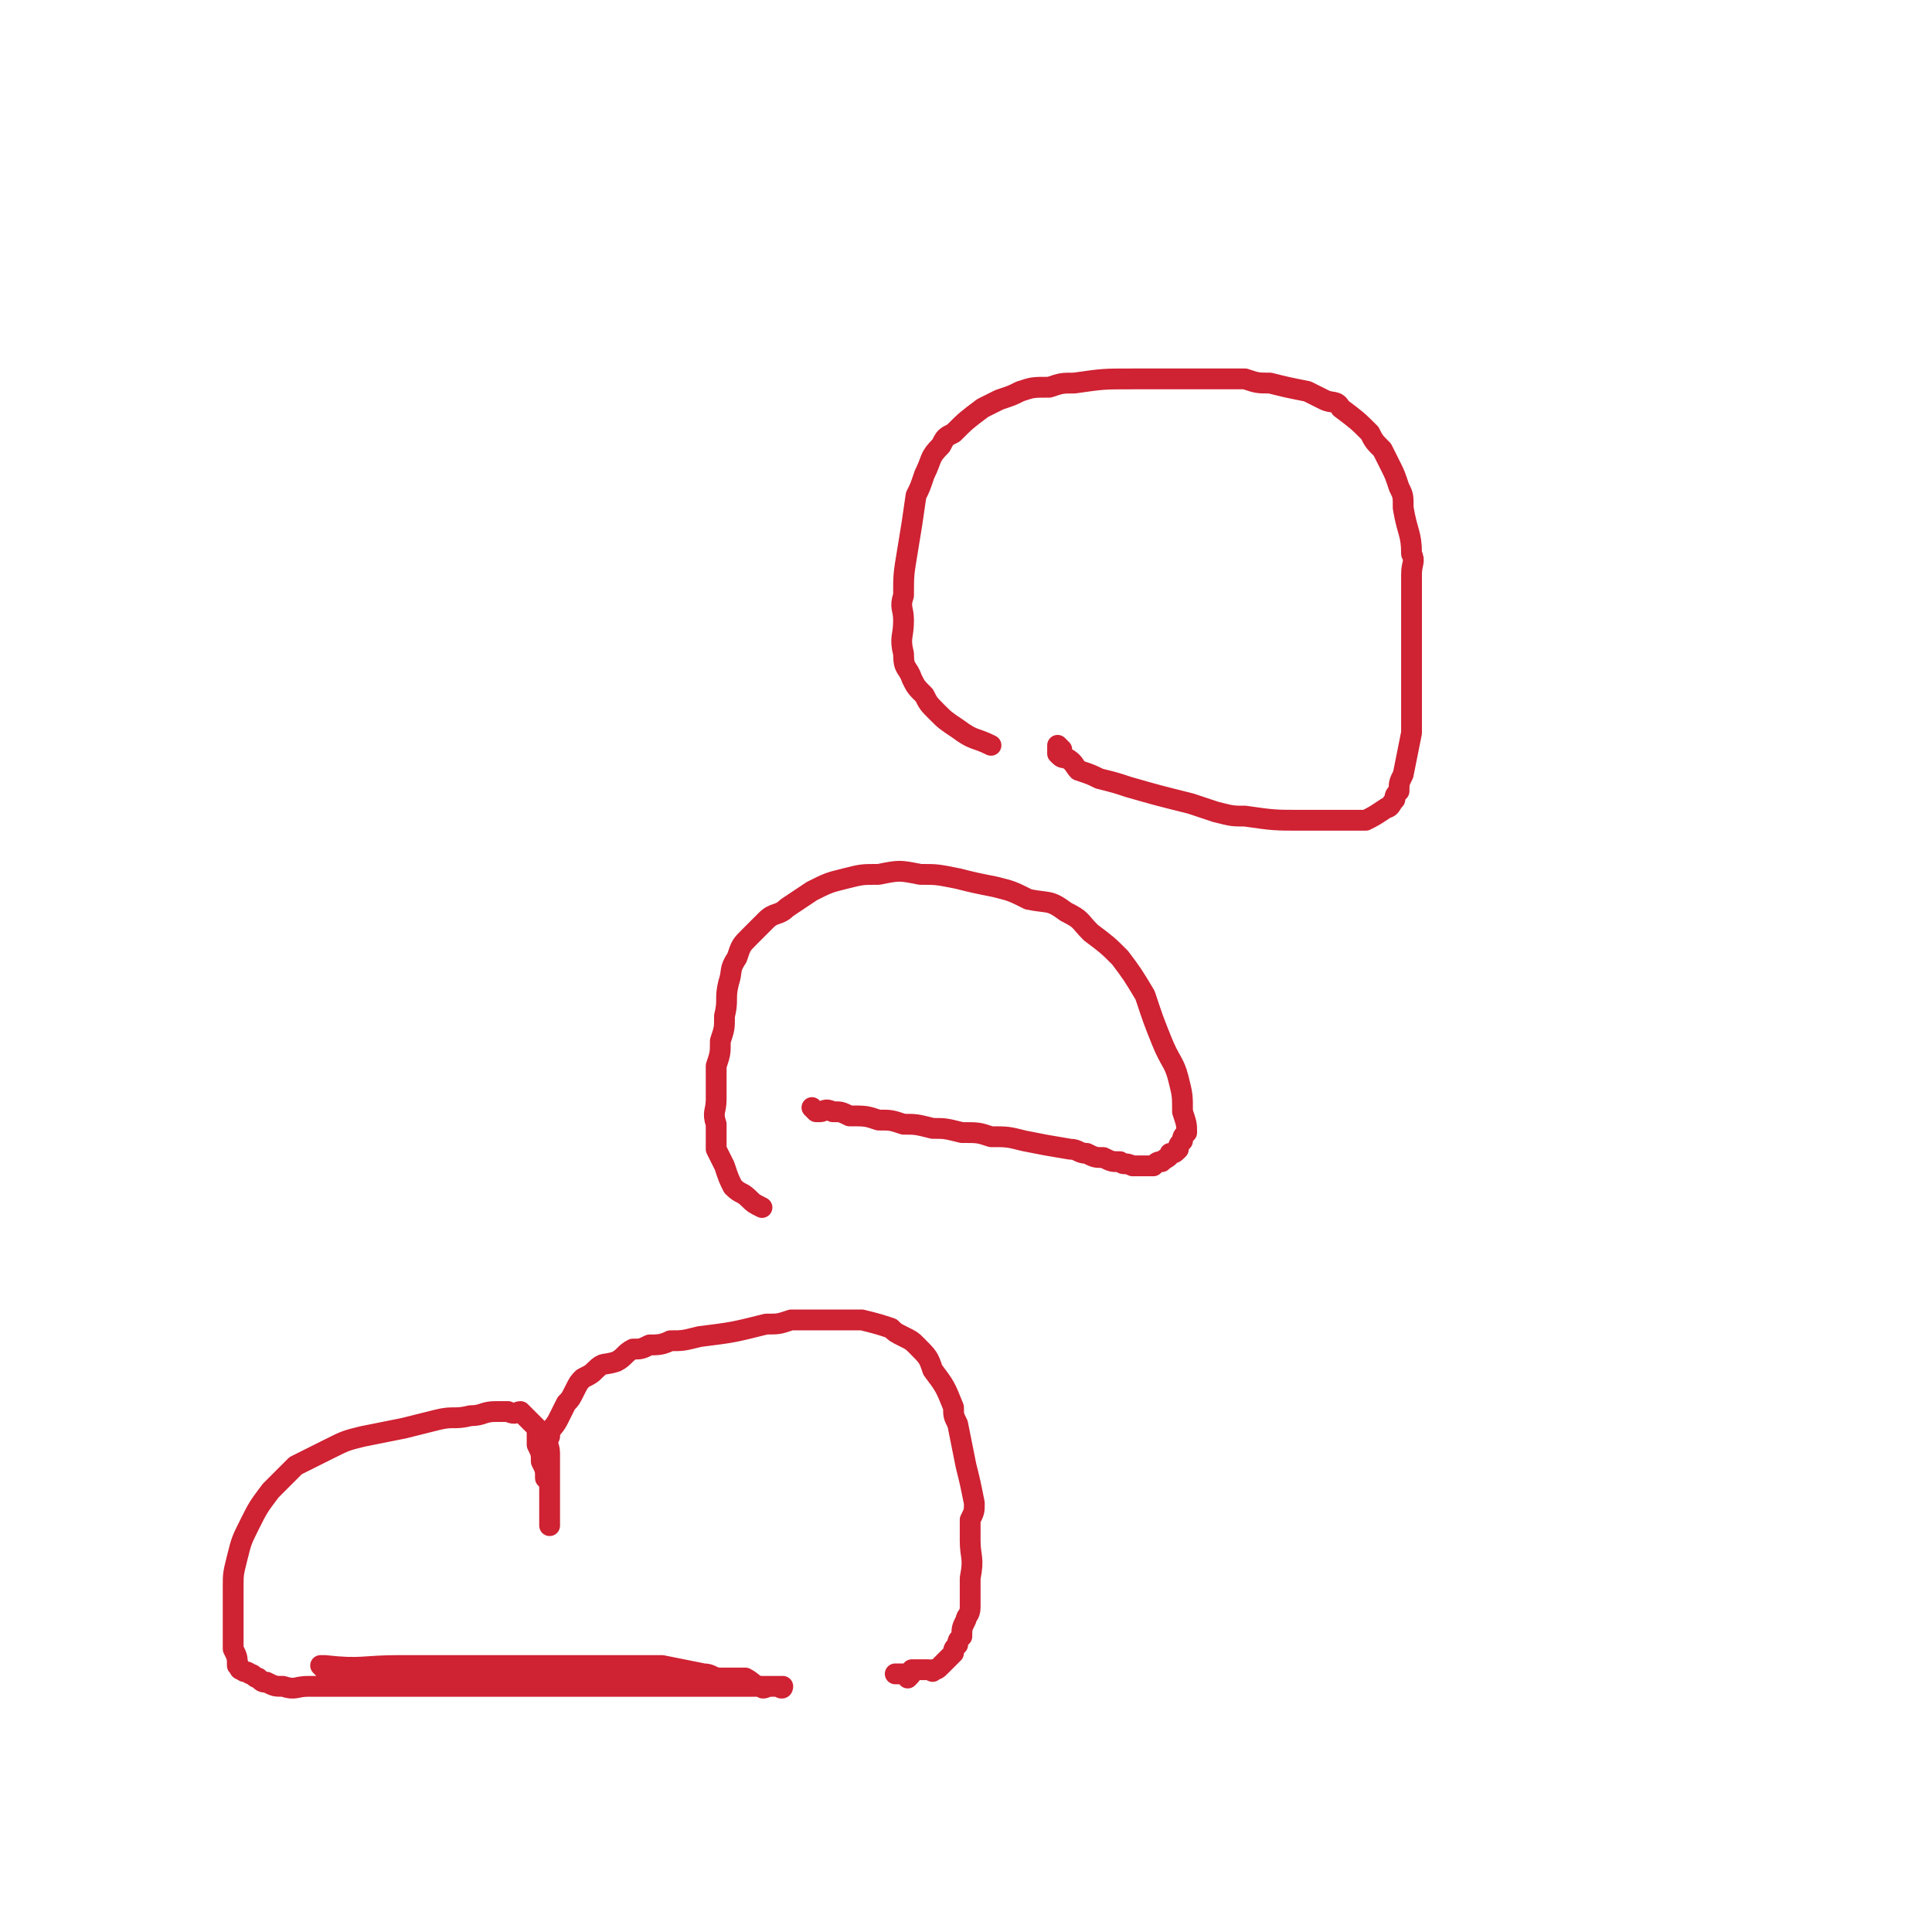 <svg viewBox='0 0 464 464' version='1.1' xmlns='http://www.w3.org/2000/svg' xmlns:xlink='http://www.w3.org/1999/xlink'><g fill='none' stroke='#CF2233' stroke-width='5' stroke-linecap='round' stroke-linejoin='round'><path d='M78,401c0,0 -1,-1 -1,-1 0,0 0,0 1,0 9,1 9,0 18,0 5,0 5,0 10,0 11,0 11,0 23,0 5,0 5,0 10,0 7,0 7,0 15,0 2,0 3,0 5,0 5,1 5,1 10,2 2,0 2,1 4,1 2,0 2,0 4,0 1,0 1,0 2,0 2,1 2,2 4,2 0,1 1,0 2,0 0,0 0,0 1,0 1,0 1,0 2,0 0,0 0,0 0,0 0,0 0,0 0,0 0,1 -1,0 -1,0 0,0 0,0 1,0 0,0 0,0 0,0 -2,0 -2,0 -3,0 -3,0 -3,0 -6,0 -4,0 -4,0 -7,0 -5,0 -5,0 -10,0 -6,0 -6,0 -12,0 -13,0 -13,0 -26,0 -6,0 -6,0 -12,0 -11,0 -11,0 -23,0 -3,0 -3,0 -7,0 -4,0 -4,0 -8,0 -3,0 -3,1 -6,0 -2,0 -2,0 -4,-1 -1,0 -1,0 -2,-1 -1,0 -1,-1 -2,-1 -1,-1 -1,0 -2,-1 -1,0 0,-1 -1,-1 0,-2 0,-2 -1,-4 0,-1 0,-2 0,-3 0,-3 0,-3 0,-5 0,-4 0,-4 0,-7 0,-3 0,-3 1,-7 1,-4 1,-4 3,-8 2,-4 2,-4 5,-8 3,-3 3,-3 6,-6 4,-2 4,-2 8,-4 4,-2 4,-2 8,-3 5,-1 5,-1 10,-2 4,-1 4,-1 8,-2 4,-1 4,0 8,-1 3,0 3,-1 6,-1 1,0 1,0 3,0 2,1 2,0 3,0 1,1 1,1 2,2 1,1 1,1 2,2 0,2 0,2 0,4 1,2 1,2 1,4 1,2 1,2 1,4 1,1 1,1 1,3 0,1 0,1 0,2 0,1 0,1 0,2 0,1 0,1 0,1 0,1 0,1 0,1 0,1 0,2 0,2 0,1 0,0 0,-1 0,-1 0,-1 0,-2 0,-3 0,-3 0,-5 0,-3 0,-3 0,-5 0,-2 0,-2 0,-4 0,-2 -1,-2 0,-4 0,-2 1,-2 2,-4 1,-2 1,-2 2,-4 1,-1 1,-1 2,-3 1,-2 1,-2 2,-3 2,-1 2,-1 3,-2 2,-2 2,-1 5,-2 2,-1 2,-2 4,-3 2,0 2,0 4,-1 2,0 3,0 5,-1 3,0 3,0 7,-1 8,-1 8,-1 16,-3 3,0 3,0 6,-1 5,0 5,0 10,0 4,0 4,0 7,0 4,1 4,1 7,2 1,1 1,1 3,2 2,1 2,1 3,2 3,3 3,3 4,6 3,4 3,4 5,9 0,2 0,2 1,4 1,5 1,5 2,10 1,4 1,4 2,9 0,2 0,2 -1,4 0,2 0,2 0,5 0,4 1,4 0,9 0,3 0,4 0,7 0,2 -1,2 -1,3 -1,2 -1,2 -1,4 -1,1 -1,1 -1,2 -1,1 -1,1 -1,2 -1,1 -1,1 -1,1 -1,1 -1,1 -1,1 -1,1 -1,1 -1,1 -1,1 -1,1 -2,1 0,1 0,0 -1,0 0,0 0,0 -1,0 0,0 0,0 -1,0 0,0 0,0 -1,0 0,0 0,0 -1,0 0,1 0,1 -1,2 0,0 0,-1 -1,-1 0,0 0,0 -1,0 0,0 -1,0 -1,0 0,0 0,0 1,0 '/><path d='M196,267c0,0 -1,-1 -1,-1 0,0 0,0 1,1 0,0 0,0 1,0 1,0 1,-1 3,0 2,0 2,0 4,1 4,0 4,0 7,1 3,0 3,0 6,1 3,0 3,0 7,1 3,0 3,0 7,1 4,0 4,0 7,1 4,0 4,0 8,1 5,1 5,1 11,2 2,0 2,1 4,1 2,1 2,1 4,1 2,1 2,1 4,1 1,1 1,0 3,1 1,0 1,0 3,0 1,0 1,0 2,0 1,-1 1,-1 2,-1 1,-1 2,-1 2,-2 1,0 1,0 2,-1 0,-1 0,-1 1,-2 0,-1 0,-1 1,-2 0,-2 0,-2 -1,-5 0,-4 0,-4 -1,-8 -1,-4 -2,-4 -4,-9 -2,-5 -2,-5 -4,-11 -3,-5 -3,-5 -6,-9 -3,-3 -3,-3 -7,-6 -3,-3 -2,-3 -6,-5 -4,-3 -4,-2 -9,-3 -4,-2 -4,-2 -8,-3 -5,-1 -5,-1 -9,-2 -5,-1 -5,-1 -9,-1 -5,-1 -5,-1 -10,0 -4,0 -4,0 -8,1 -4,1 -4,1 -8,3 -3,2 -3,2 -6,4 -2,2 -3,1 -5,3 -2,2 -2,2 -4,4 -2,2 -2,2 -3,5 -2,3 -1,3 -2,6 -1,4 0,4 -1,8 0,3 0,3 -1,6 0,3 0,3 -1,6 0,4 0,4 0,8 0,3 -1,3 0,6 0,3 0,3 0,6 1,2 1,2 2,4 1,3 1,3 2,5 2,2 2,1 4,3 1,1 1,1 3,2 '/><path d='M255,180c0,0 -1,-1 -1,-1 0,0 0,0 0,1 0,0 0,0 0,0 1,0 0,-1 0,-1 0,0 0,1 0,2 1,1 1,1 2,1 2,1 2,2 3,3 3,1 3,1 5,2 4,1 4,1 7,2 7,2 7,2 15,4 3,1 3,1 6,2 4,1 4,1 7,1 7,1 7,1 14,1 3,0 3,0 6,0 3,0 3,0 5,0 2,0 2,0 4,0 2,-1 2,-1 5,-3 1,0 1,-1 2,-2 0,-1 0,-1 1,-2 0,-2 0,-2 1,-4 1,-5 1,-5 2,-10 0,-3 0,-3 0,-7 0,-4 0,-4 0,-7 0,-3 0,-3 0,-6 0,-7 0,-7 0,-13 0,-3 0,-3 0,-5 0,-3 1,-3 0,-5 0,-5 -1,-5 -2,-11 0,-3 0,-3 -1,-5 -1,-3 -1,-3 -2,-5 -1,-2 -1,-2 -2,-4 -2,-2 -2,-2 -3,-4 -3,-3 -3,-3 -7,-6 -1,-2 -2,-1 -4,-2 -2,-1 -2,-1 -4,-2 -5,-1 -5,-1 -9,-2 -3,0 -3,0 -6,-1 -3,0 -3,0 -6,0 -7,0 -7,0 -14,0 -3,0 -3,0 -7,0 -7,0 -7,0 -14,1 -3,0 -3,0 -6,1 -4,0 -4,0 -7,1 -2,1 -2,1 -5,2 -2,1 -2,1 -4,2 -4,3 -4,3 -7,6 -2,1 -2,1 -3,3 -3,3 -2,3 -4,7 -1,3 -1,3 -2,5 -1,7 -1,7 -2,13 -1,6 -1,6 -1,11 -1,3 0,3 0,6 0,4 -1,4 0,8 0,4 1,3 2,6 1,2 1,2 3,4 1,2 1,2 3,4 2,2 2,2 5,4 4,3 4,2 8,4 '/></g>
</svg>